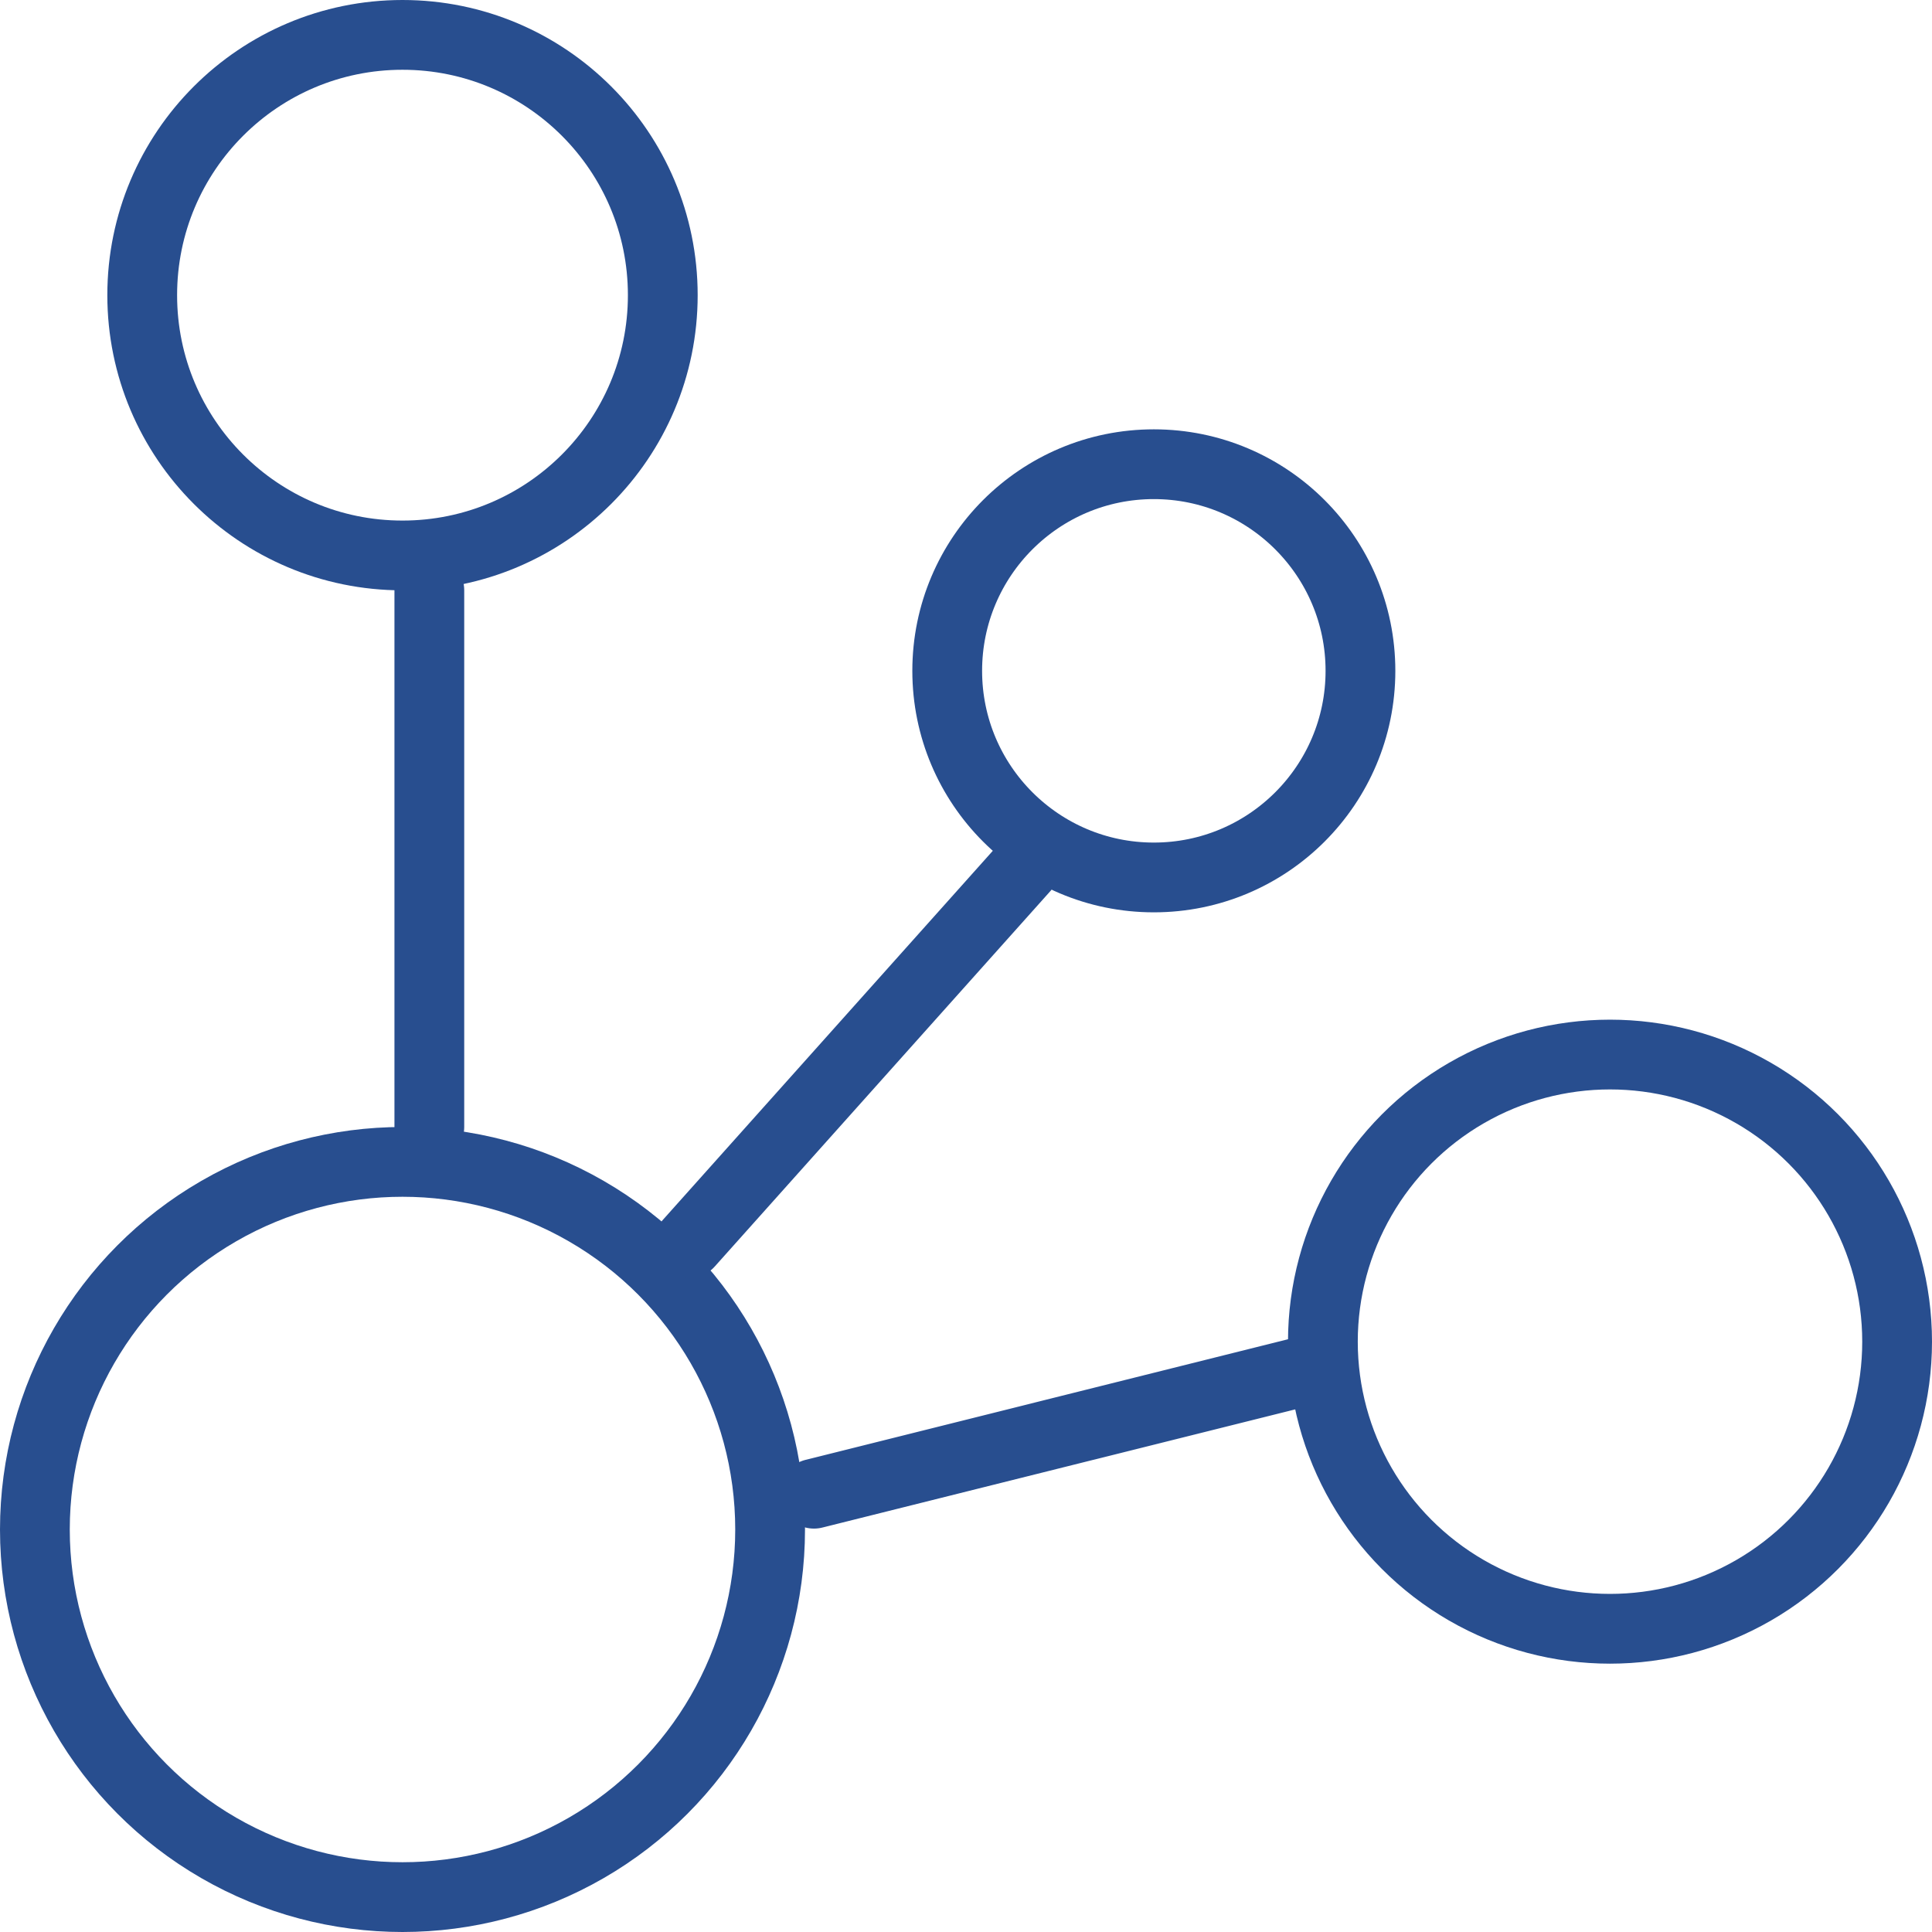 <svg width="36" height="36" viewBox="0 0 36 36" fill="none" xmlns="http://www.w3.org/2000/svg">
<circle cx="7.5" cy="5.5" r="4.85" stroke="#284E8F" stroke-width="1.3"/>
<circle cx="30" cy="25" r="5.35" stroke="#284E8F" stroke-width="1.3"/>
<circle cx="21.5" cy="12.5" r="3.85" stroke="#284E8F" stroke-width="1.3"/>
<circle cx="7.5" cy="28.5" r="6.85" stroke="#284E8F" stroke-width="1.3"/>
<path d="M8 11V21" stroke="#284E8F" stroke-width="1.3" stroke-linecap="round"/>
<path d="M19.092 16.166L12.834 23.166" stroke="#284E8F" stroke-width="1.3" stroke-linecap="round"/>
<path d="M24.5 25.5L15.167 27.833" stroke="#284E8F" stroke-width="1.3" stroke-linecap="round"/>
</svg>
